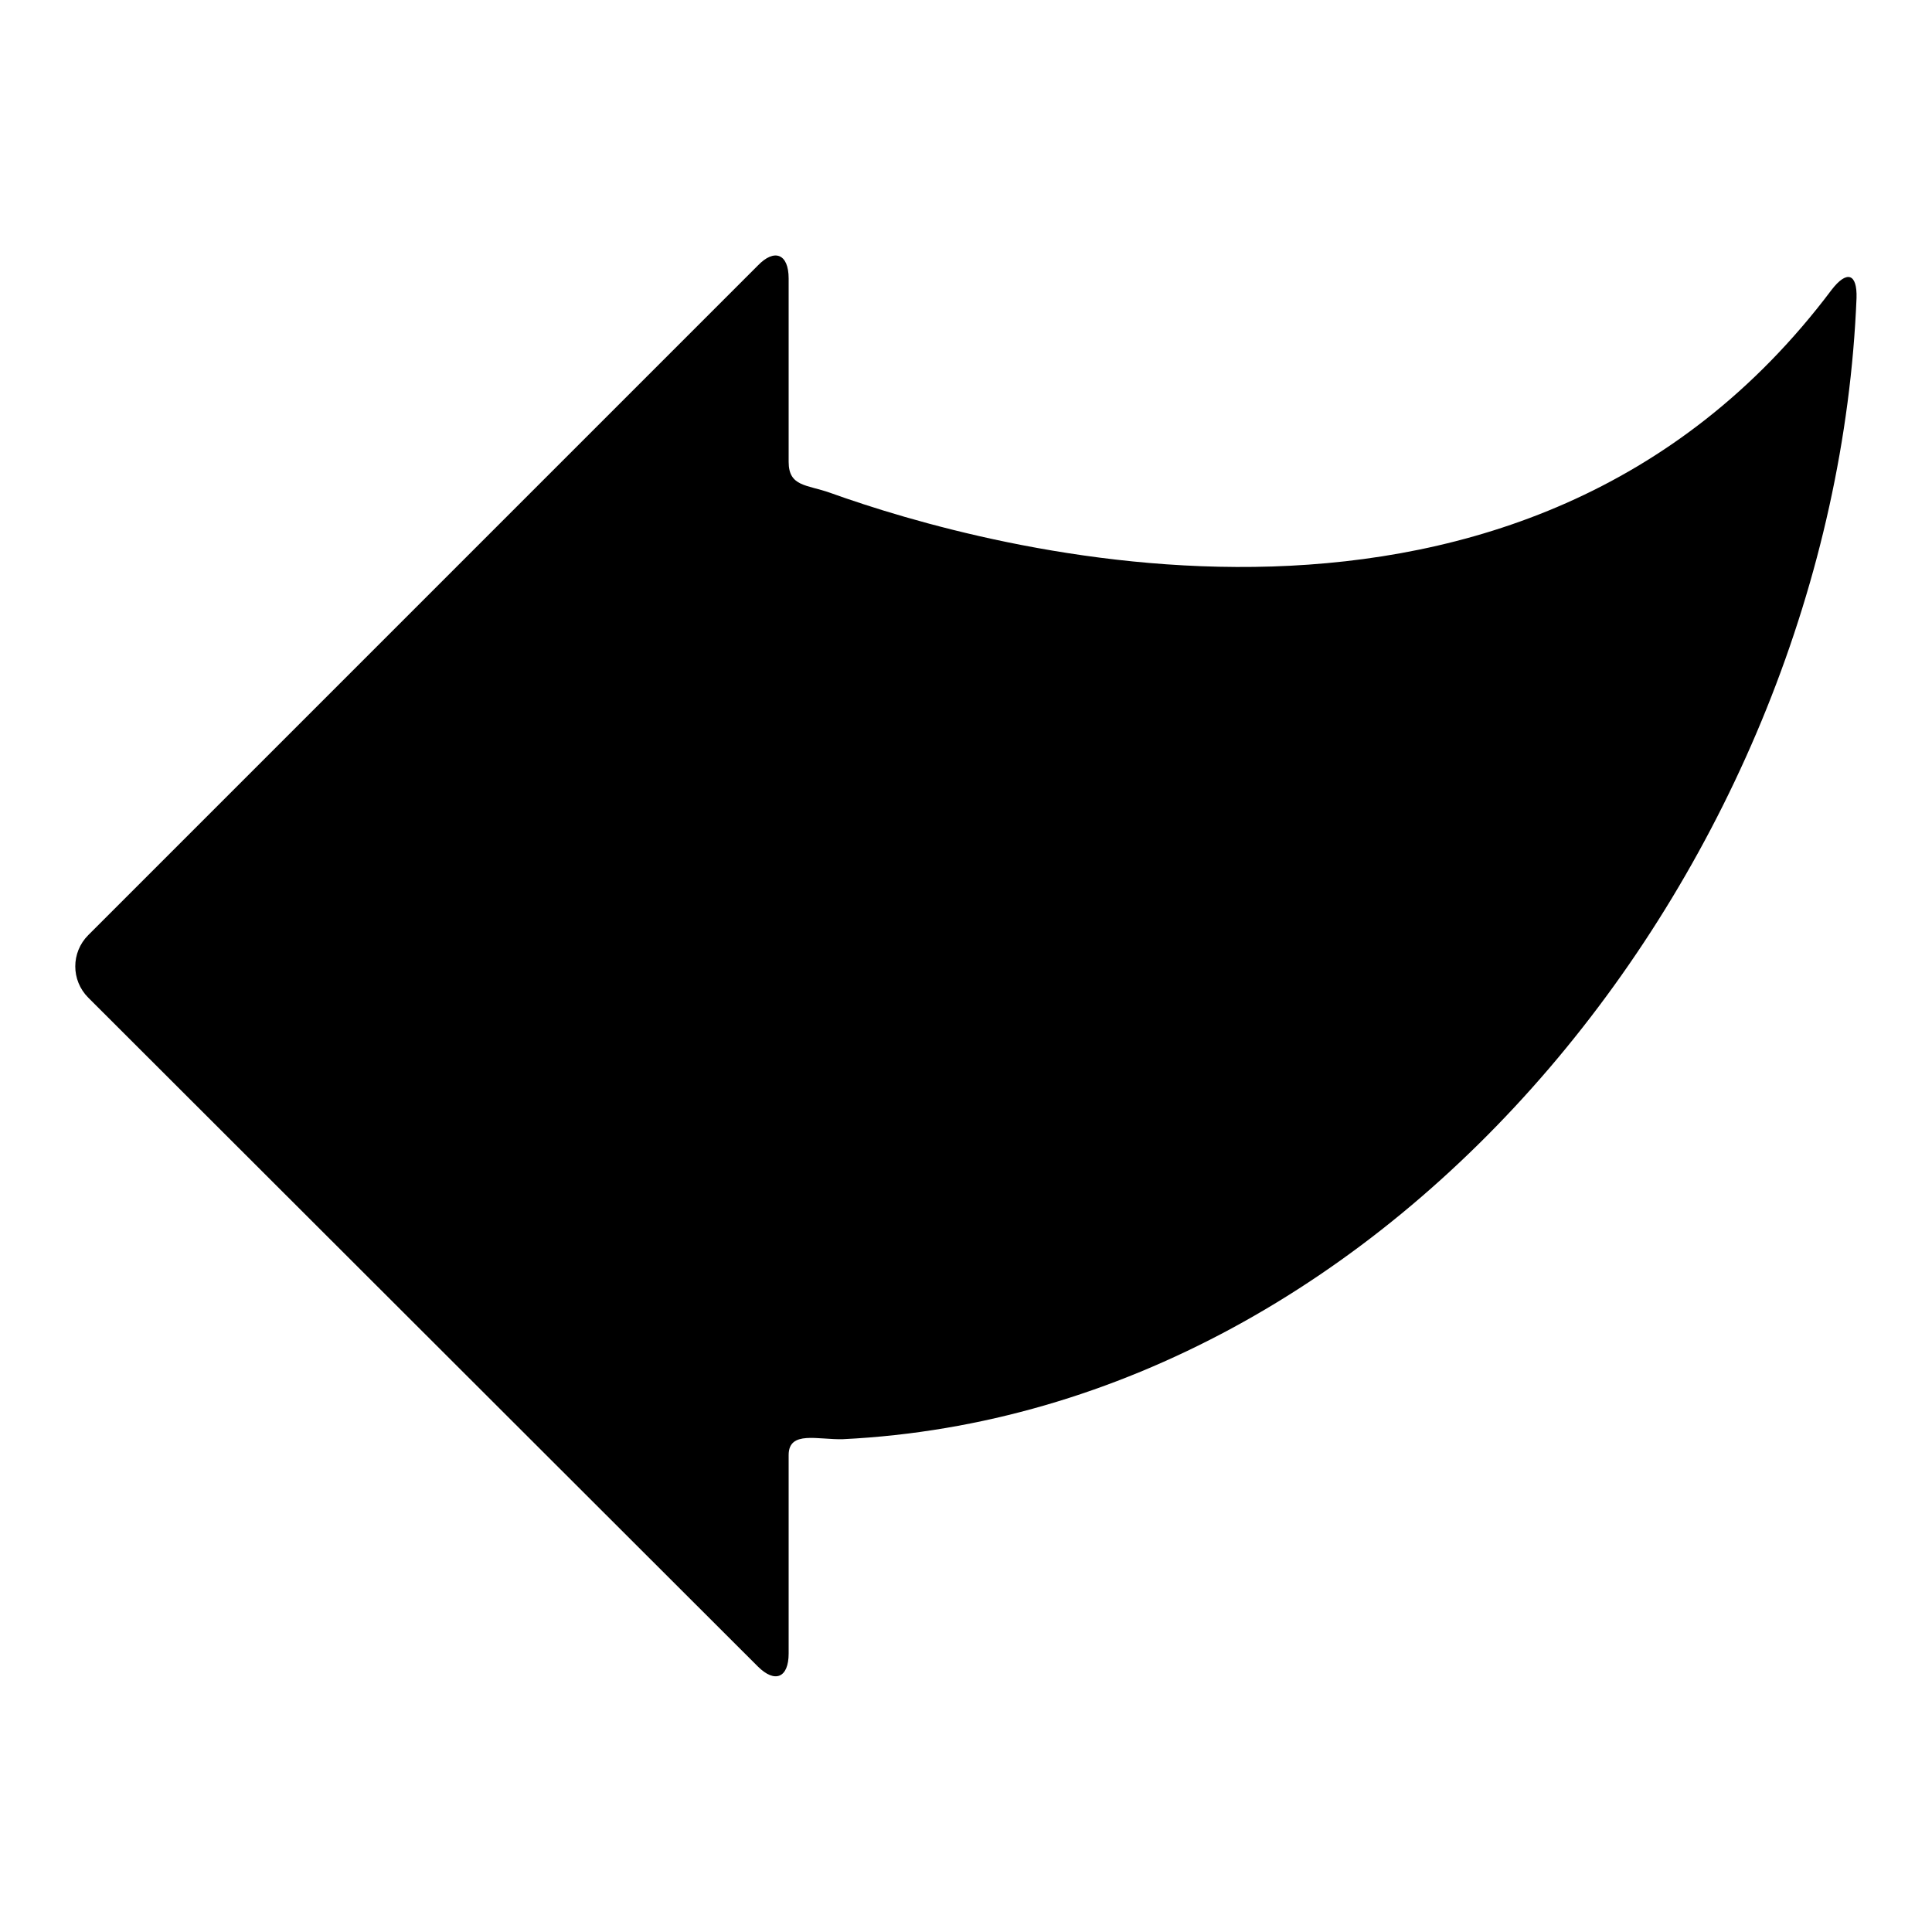 <?xml version="1.0" encoding="utf-8"?>
<!-- Svg Vector Icons : http://www.onlinewebfonts.com/icon -->
<!DOCTYPE svg PUBLIC "-//W3C//DTD SVG 1.1//EN" "http://www.w3.org/Graphics/SVG/1.1/DTD/svg11.dtd">
<svg version="1.1" xmlns="http://www.w3.org/2000/svg" xmlns:xlink="http://www.w3.org/1999/xlink" x="0px" y="0px" viewBox="0 0 256 256" enable-background="new 0 0 256 256" xml:space="preserve">
<g><g><g><g><path fill="#000000" d="M100.4,220.8c2.3,2.3,4.1,1.5,4.1-1.7v-26.3c0-3.3,3.9-2,7.2-2.1C185.2,187.1,243,113.6,246,39.5c0.1-3.3-1.3-3.7-3.3-1.1C201.7,93,130.3,72.6,110,65.3c-3.1-1.1-5.5-0.8-5.5-4.1V36.9c0-3.3-1.9-4-4.1-1.7l-88.7,88.7c-2.3,2.3-2.3,6,0,8.3L100.4,220.8z"/></g></g><g></g><g></g><g></g><g></g><g></g><g></g><g></g><g></g><g></g><g></g><g></g><g></g><g></g><g></g><g></g></g></g>
</svg>